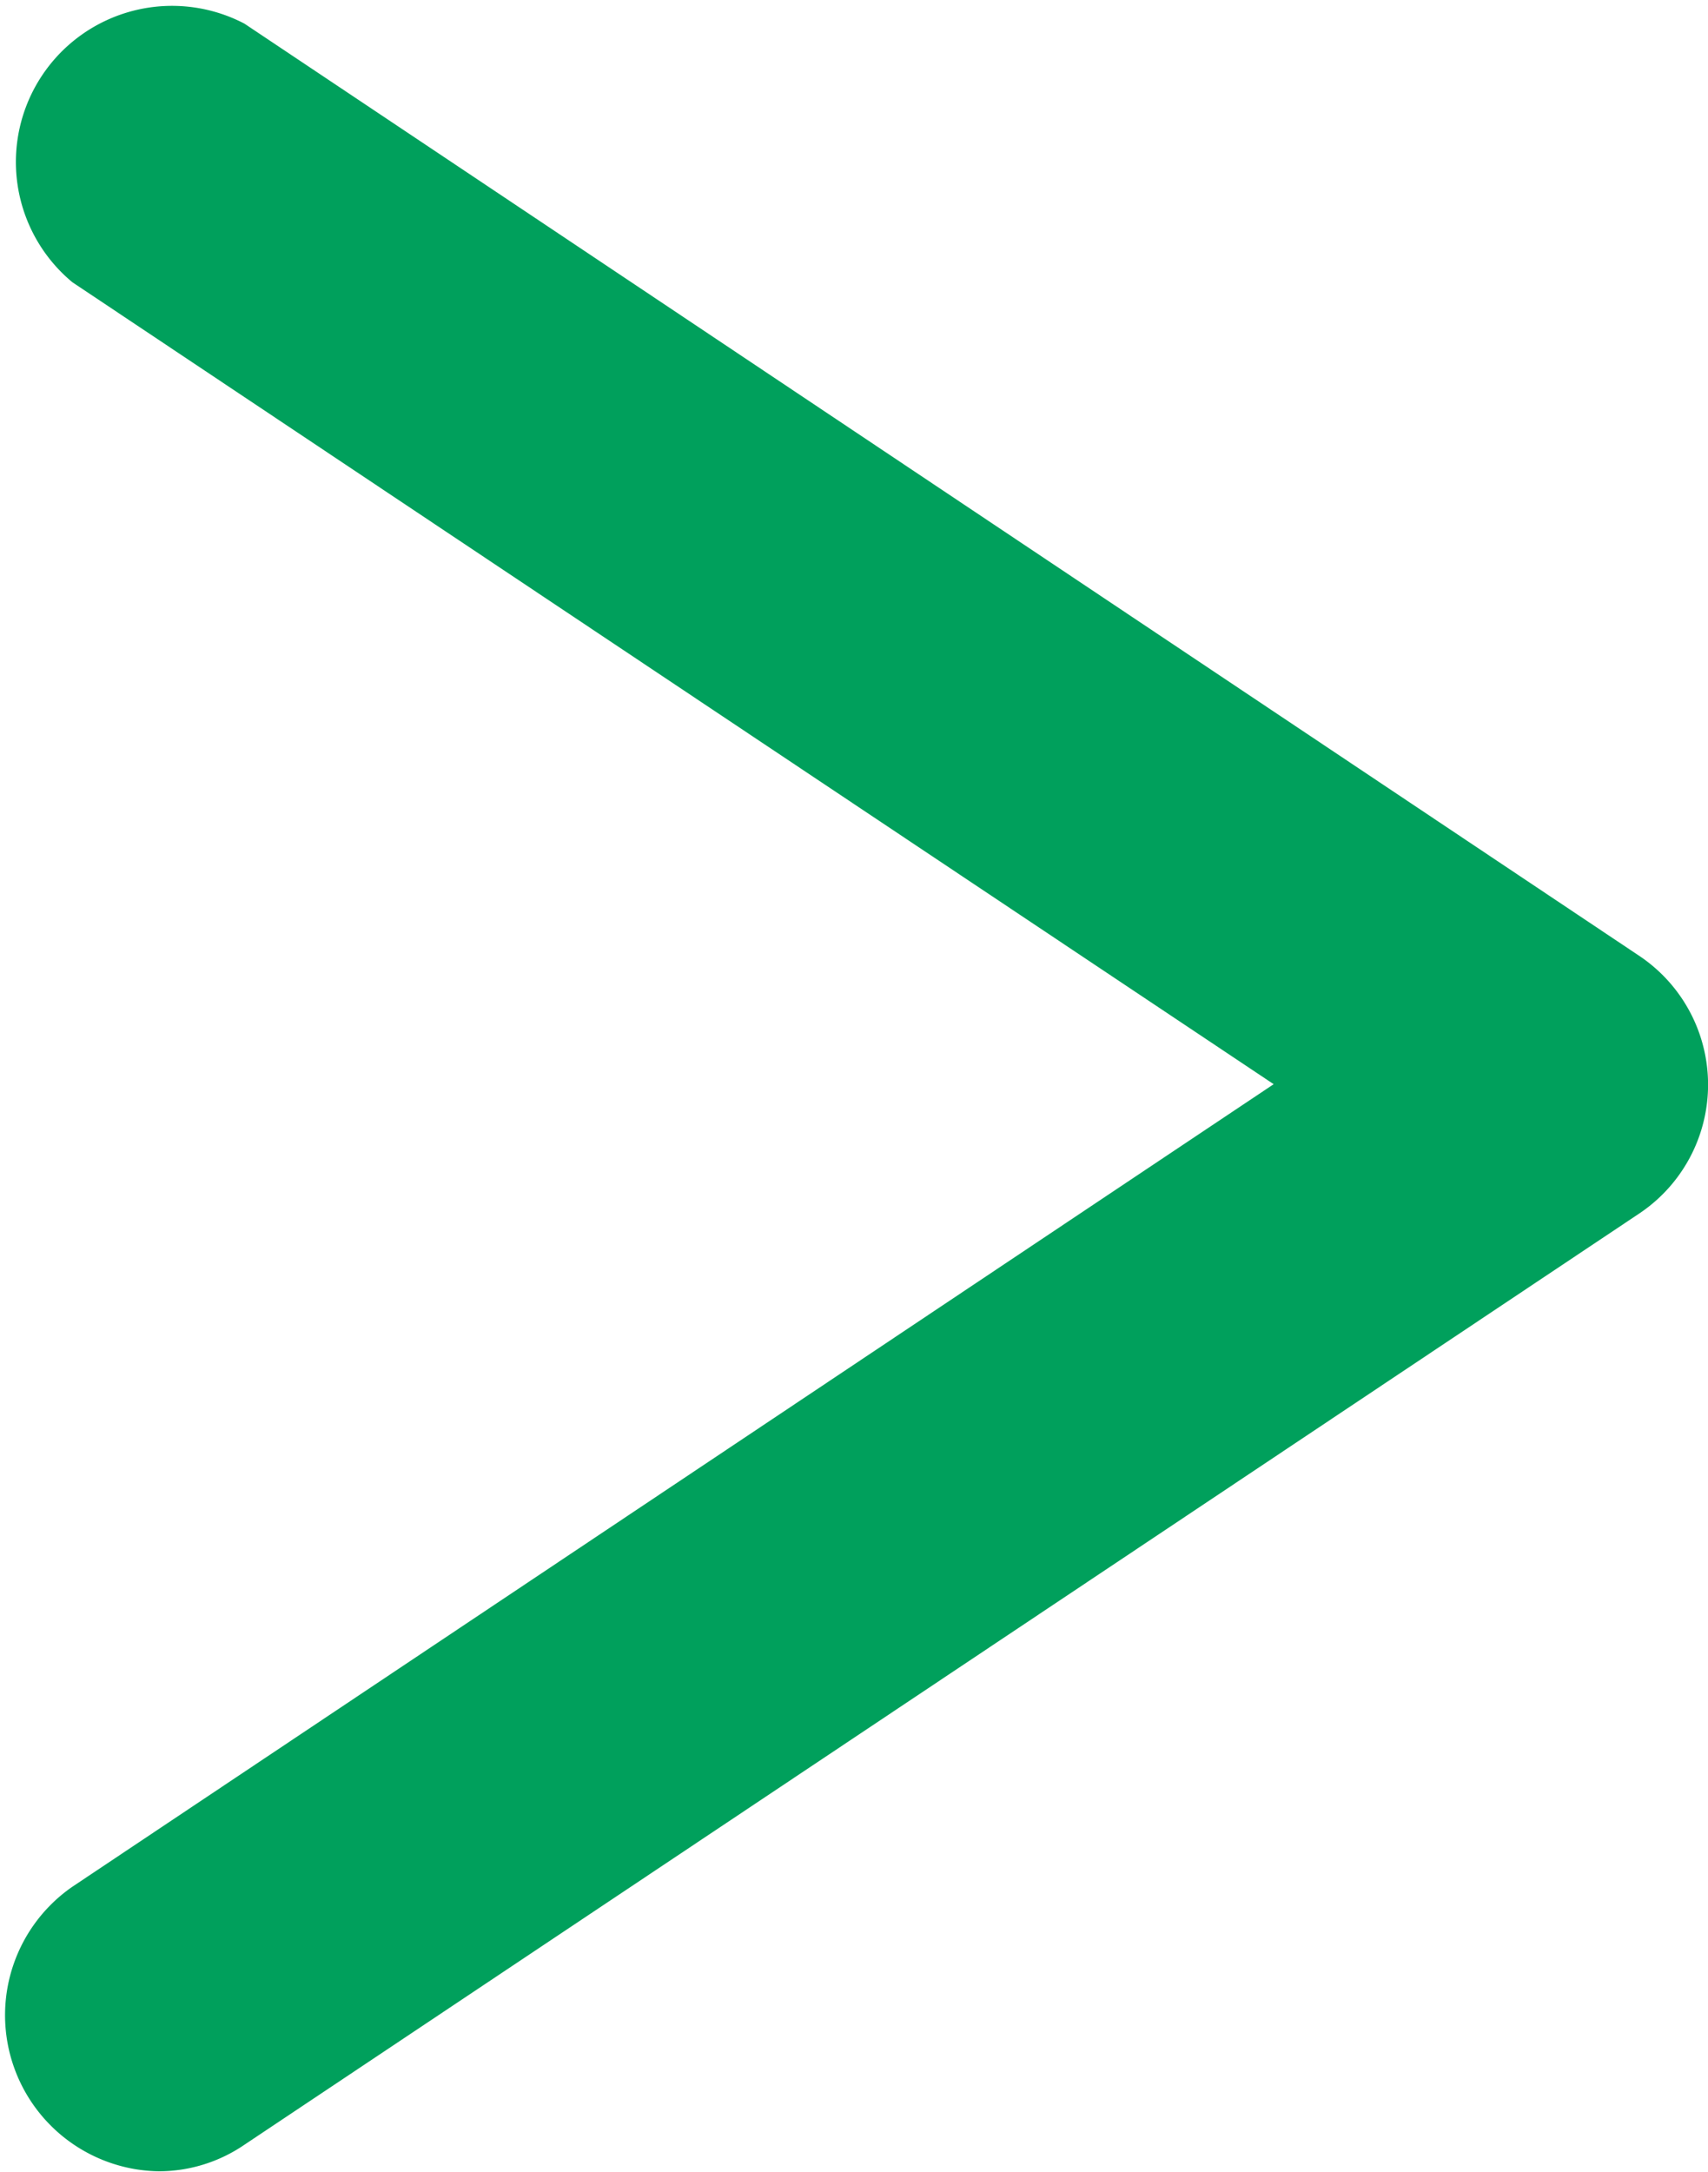 <svg xmlns="http://www.w3.org/2000/svg" width="8.75" height="11.125" viewBox="0 0 8.75 11.125">
  <defs>
    <style>
      .cls-1 {
        fill: #00a05c;
        fill-rule: evenodd;
      }
    </style>
  </defs>
  <path id="シェイプ_602_のコピー_8" data-name="シェイプ 602 のコピー 8" class="cls-1" d="M228.97,457.092a0.8,0.8,0,0,1-.443-1.458l6.154-4.111-6.154-4.108a0.8,0.8,0,0,1,.881-1.325l7.145,4.775a0.794,0.794,0,0,1,0,1.321l-7.145,4.77A0.779,0.779,0,0,1,228.97,457.092Z" transform="translate(-228.156 -445.969)"/>
</svg>
